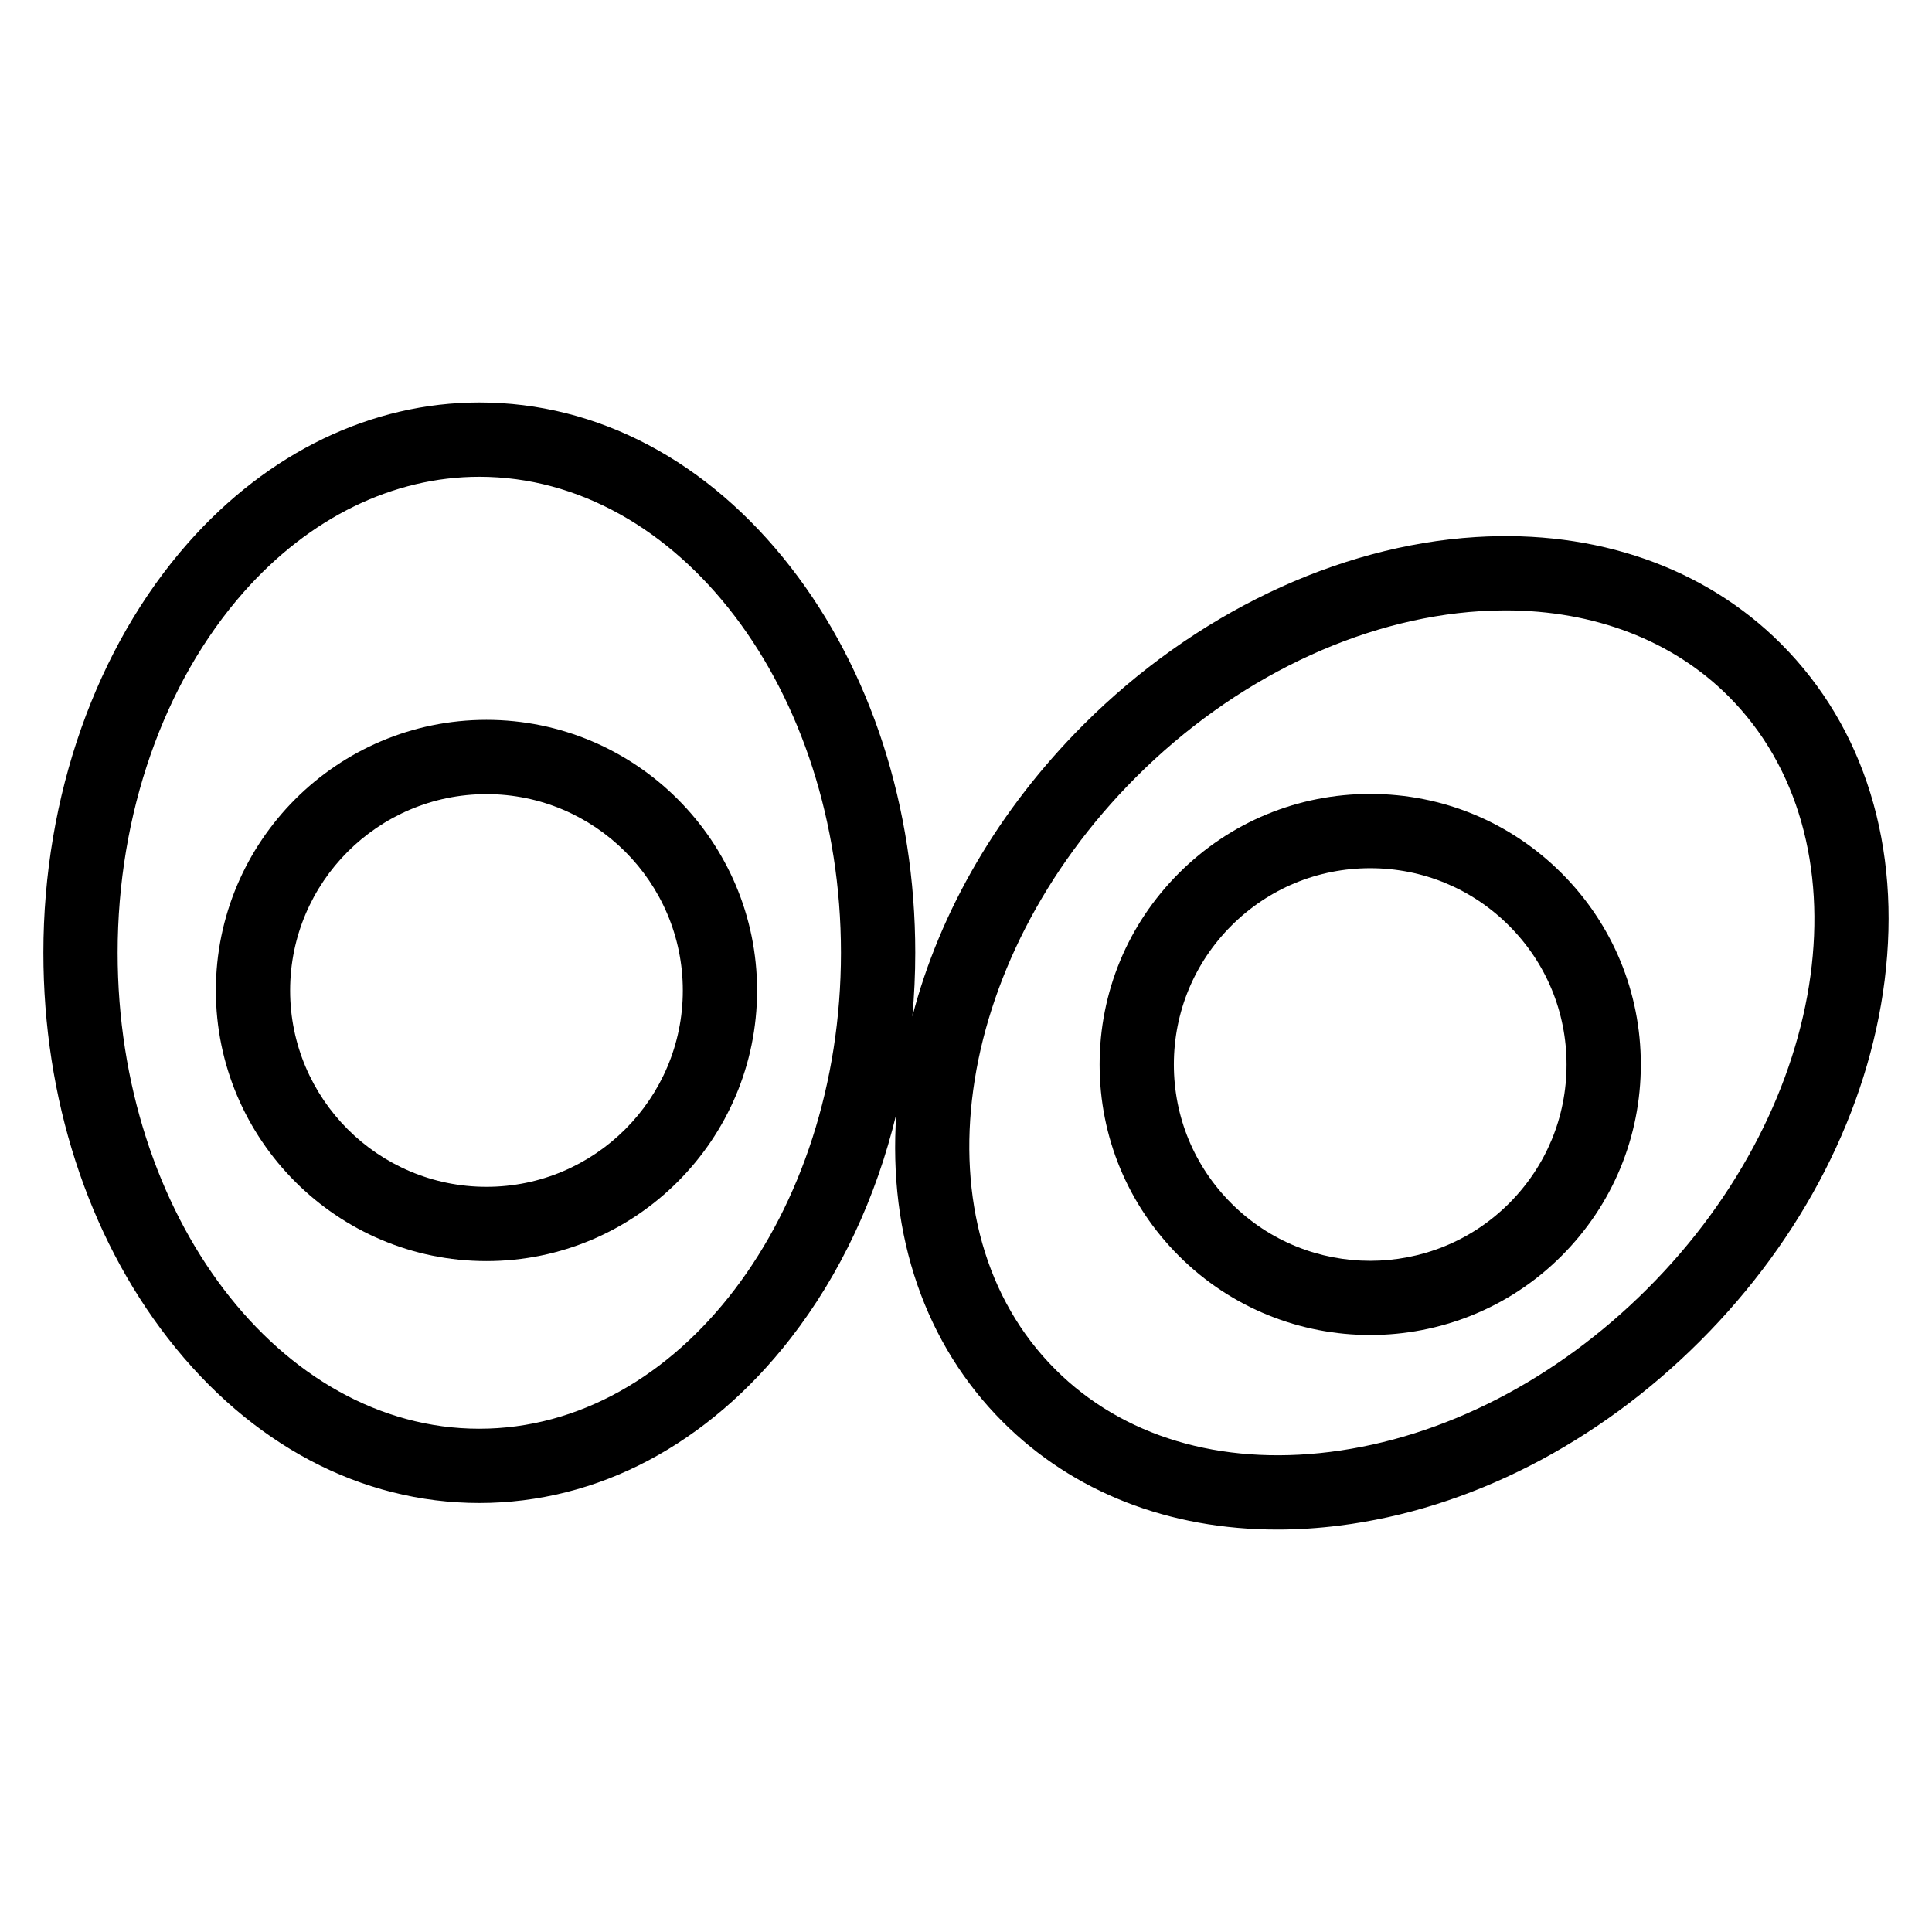 <?xml version="1.0" encoding="UTF-8"?>
<!-- Uploaded to: ICON Repo, www.svgrepo.com, Generator: ICON Repo Mixer Tools -->
<svg fill="#000000" width="800px" height="800px" version="1.1" viewBox="144 144 512 512" xmlns="http://www.w3.org/2000/svg">
 <g>
  <path d="m272.92 334.77c-39.543 0-71.715 32.172-71.715 71.715s32.172 71.715 71.715 71.715 71.715-32.172 71.715-71.715c0-39.547-32.168-71.715-71.715-71.715zm0 123.75c-28.691 0-52.035-23.344-52.035-52.035s23.344-52.031 52.035-52.031 52.035 23.344 52.035 52.031c0 28.691-23.344 52.035-52.035 52.035z"/>
  <path d="m615.97 314.59c-20.211-20.211-48.934-30.262-80.867-28.266-36.754 2.281-74.633 20.395-103.93 49.688-22.395 22.395-38.109 49.344-45.387 77.367 0.504-5.57 0.77-11.211 0.77-16.898 0-38.5-11.73-74.789-33.023-102.19-21.867-28.133-51.164-43.629-82.5-43.629-28.582 0-55.988 13.211-77.172 37.195-24.383 27.605-38.363 67.199-38.363 108.63 0 38.5 11.73 74.789 33.023 102.19 21.867 28.137 51.164 43.629 82.5 43.629 31.336 0 60.633-15.496 82.5-43.629 13.16-16.934 22.66-37.266 28.004-59.41-2.207 32.266 7.672 61 28.219 81.547 18.664 18.664 44.078 28.531 72.758 28.531 5.371 0 10.855-0.348 16.43-1.047 34.434-4.316 68.391-21.688 95.613-48.906 27.223-27.223 44.59-61.18 48.91-95.613 4.434-35.355-5.328-67.031-27.484-89.188zm-344.95 208.04c-52.848 0-95.844-56.586-95.844-126.14 0-36.699 12.184-71.543 33.426-95.598 17.391-19.695 39.559-30.543 62.418-30.543 52.848 0 95.844 56.586 95.844 126.14 0 69.555-42.996 126.14-95.844 126.14zm309.61-37.152c-24.145 24.145-54.027 39.523-84.145 43.297-29.199 3.66-55.059-4.109-72.824-21.875-37.371-37.371-27.758-107.79 21.422-156.97 25.949-25.949 59.203-41.973 91.234-43.965 2.234-0.137 4.441-0.207 6.633-0.207 23.516 0 44.312 7.961 59.102 22.746 37.371 37.375 27.762 107.79-21.422 156.97z"/>
  <path d="m507.12 354.4c-19.156 0-37.164 7.457-50.707 21.004-13.547 13.543-21.004 31.555-21.004 50.707 0 19.156 7.461 37.164 21.004 50.711 13.98 13.98 32.344 20.969 50.711 20.969 18.363 0 36.73-6.992 50.707-20.969 13.547-13.547 21.004-31.555 21.004-50.711s-7.461-37.164-21.004-50.707c-13.547-13.543-31.555-21.004-50.711-21.004zm36.793 108.51c-20.289 20.289-53.301 20.289-73.586 0-9.828-9.828-15.242-22.895-15.242-36.793 0-13.898 5.414-26.965 15.242-36.793s22.895-15.242 36.793-15.242 26.965 5.41 36.793 15.242c9.828 9.828 15.238 22.895 15.238 36.793 0.004 13.898-5.41 26.965-15.238 36.793z"/>
 </g>
</svg>